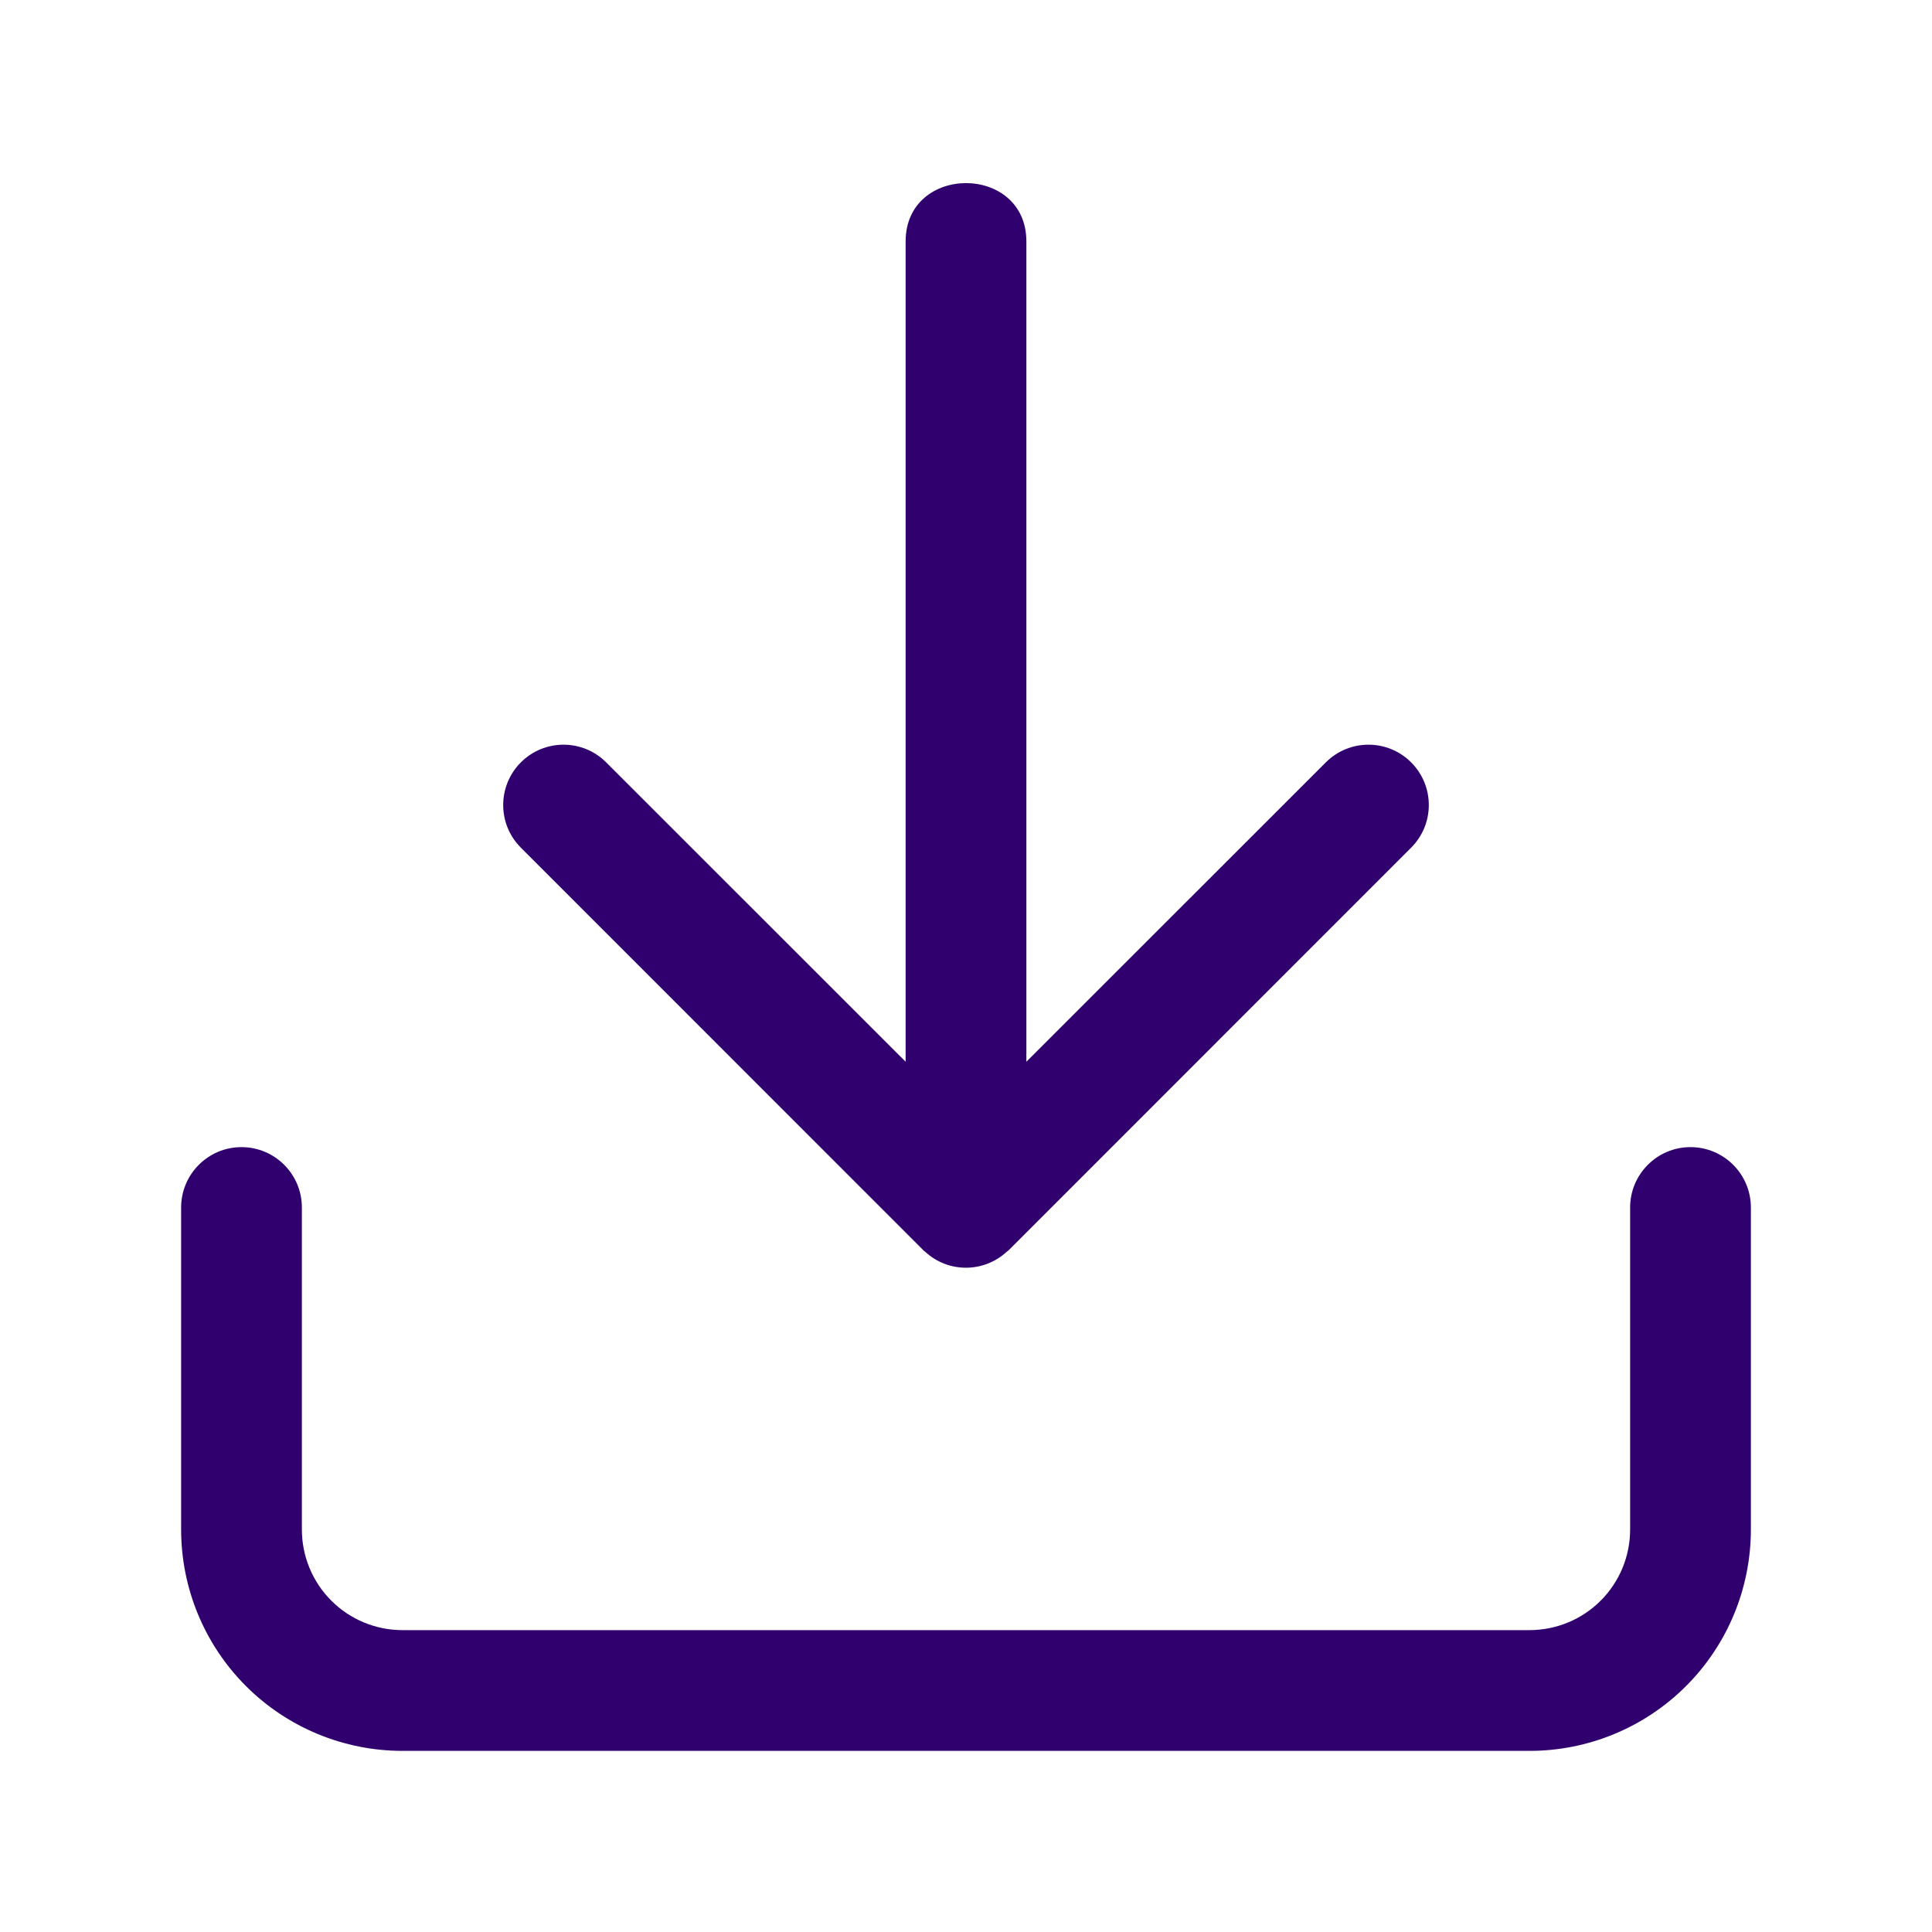 <svg width="20" height="20" viewBox="0 0 20 20" fill="none" xmlns="http://www.w3.org/2000/svg">
<path d="M17.5 11.875C17.845 11.875 18.125 12.155 18.125 12.5V15.833C18.125 16.441 17.884 17.024 17.454 17.454C17.024 17.884 16.441 18.125 15.833 18.125H4.167C3.559 18.125 2.976 17.884 2.546 17.454C2.116 17.024 1.875 16.441 1.875 15.833V12.5C1.875 12.155 2.155 11.875 2.5 11.875C2.845 11.875 3.125 12.155 3.125 12.5V15.833C3.125 16.109 3.234 16.375 3.43 16.57C3.625 16.766 3.891 16.875 4.167 16.875H15.833C16.109 16.875 16.375 16.766 16.57 16.57C16.766 16.375 16.875 16.109 16.875 15.833V12.5C16.875 12.155 17.155 11.875 17.5 11.875ZM9.375 2.5C9.375 1.694 10.625 1.694 10.625 2.5V10.991L13.725 7.892C13.969 7.648 14.364 7.648 14.608 7.892C14.852 8.136 14.852 8.531 14.608 8.775L10.442 12.942C10.439 12.946 10.434 12.948 10.431 12.951C10.429 12.953 10.427 12.954 10.425 12.955C10.185 13.179 9.814 13.18 9.574 12.955C9.572 12.954 9.57 12.953 9.568 12.951C9.565 12.948 9.561 12.946 9.558 12.942L5.392 8.775C5.148 8.531 5.148 8.136 5.392 7.892C5.636 7.648 6.031 7.648 6.275 7.892L9.375 10.991V2.5Z" fill="#31006F"/>
</svg>
